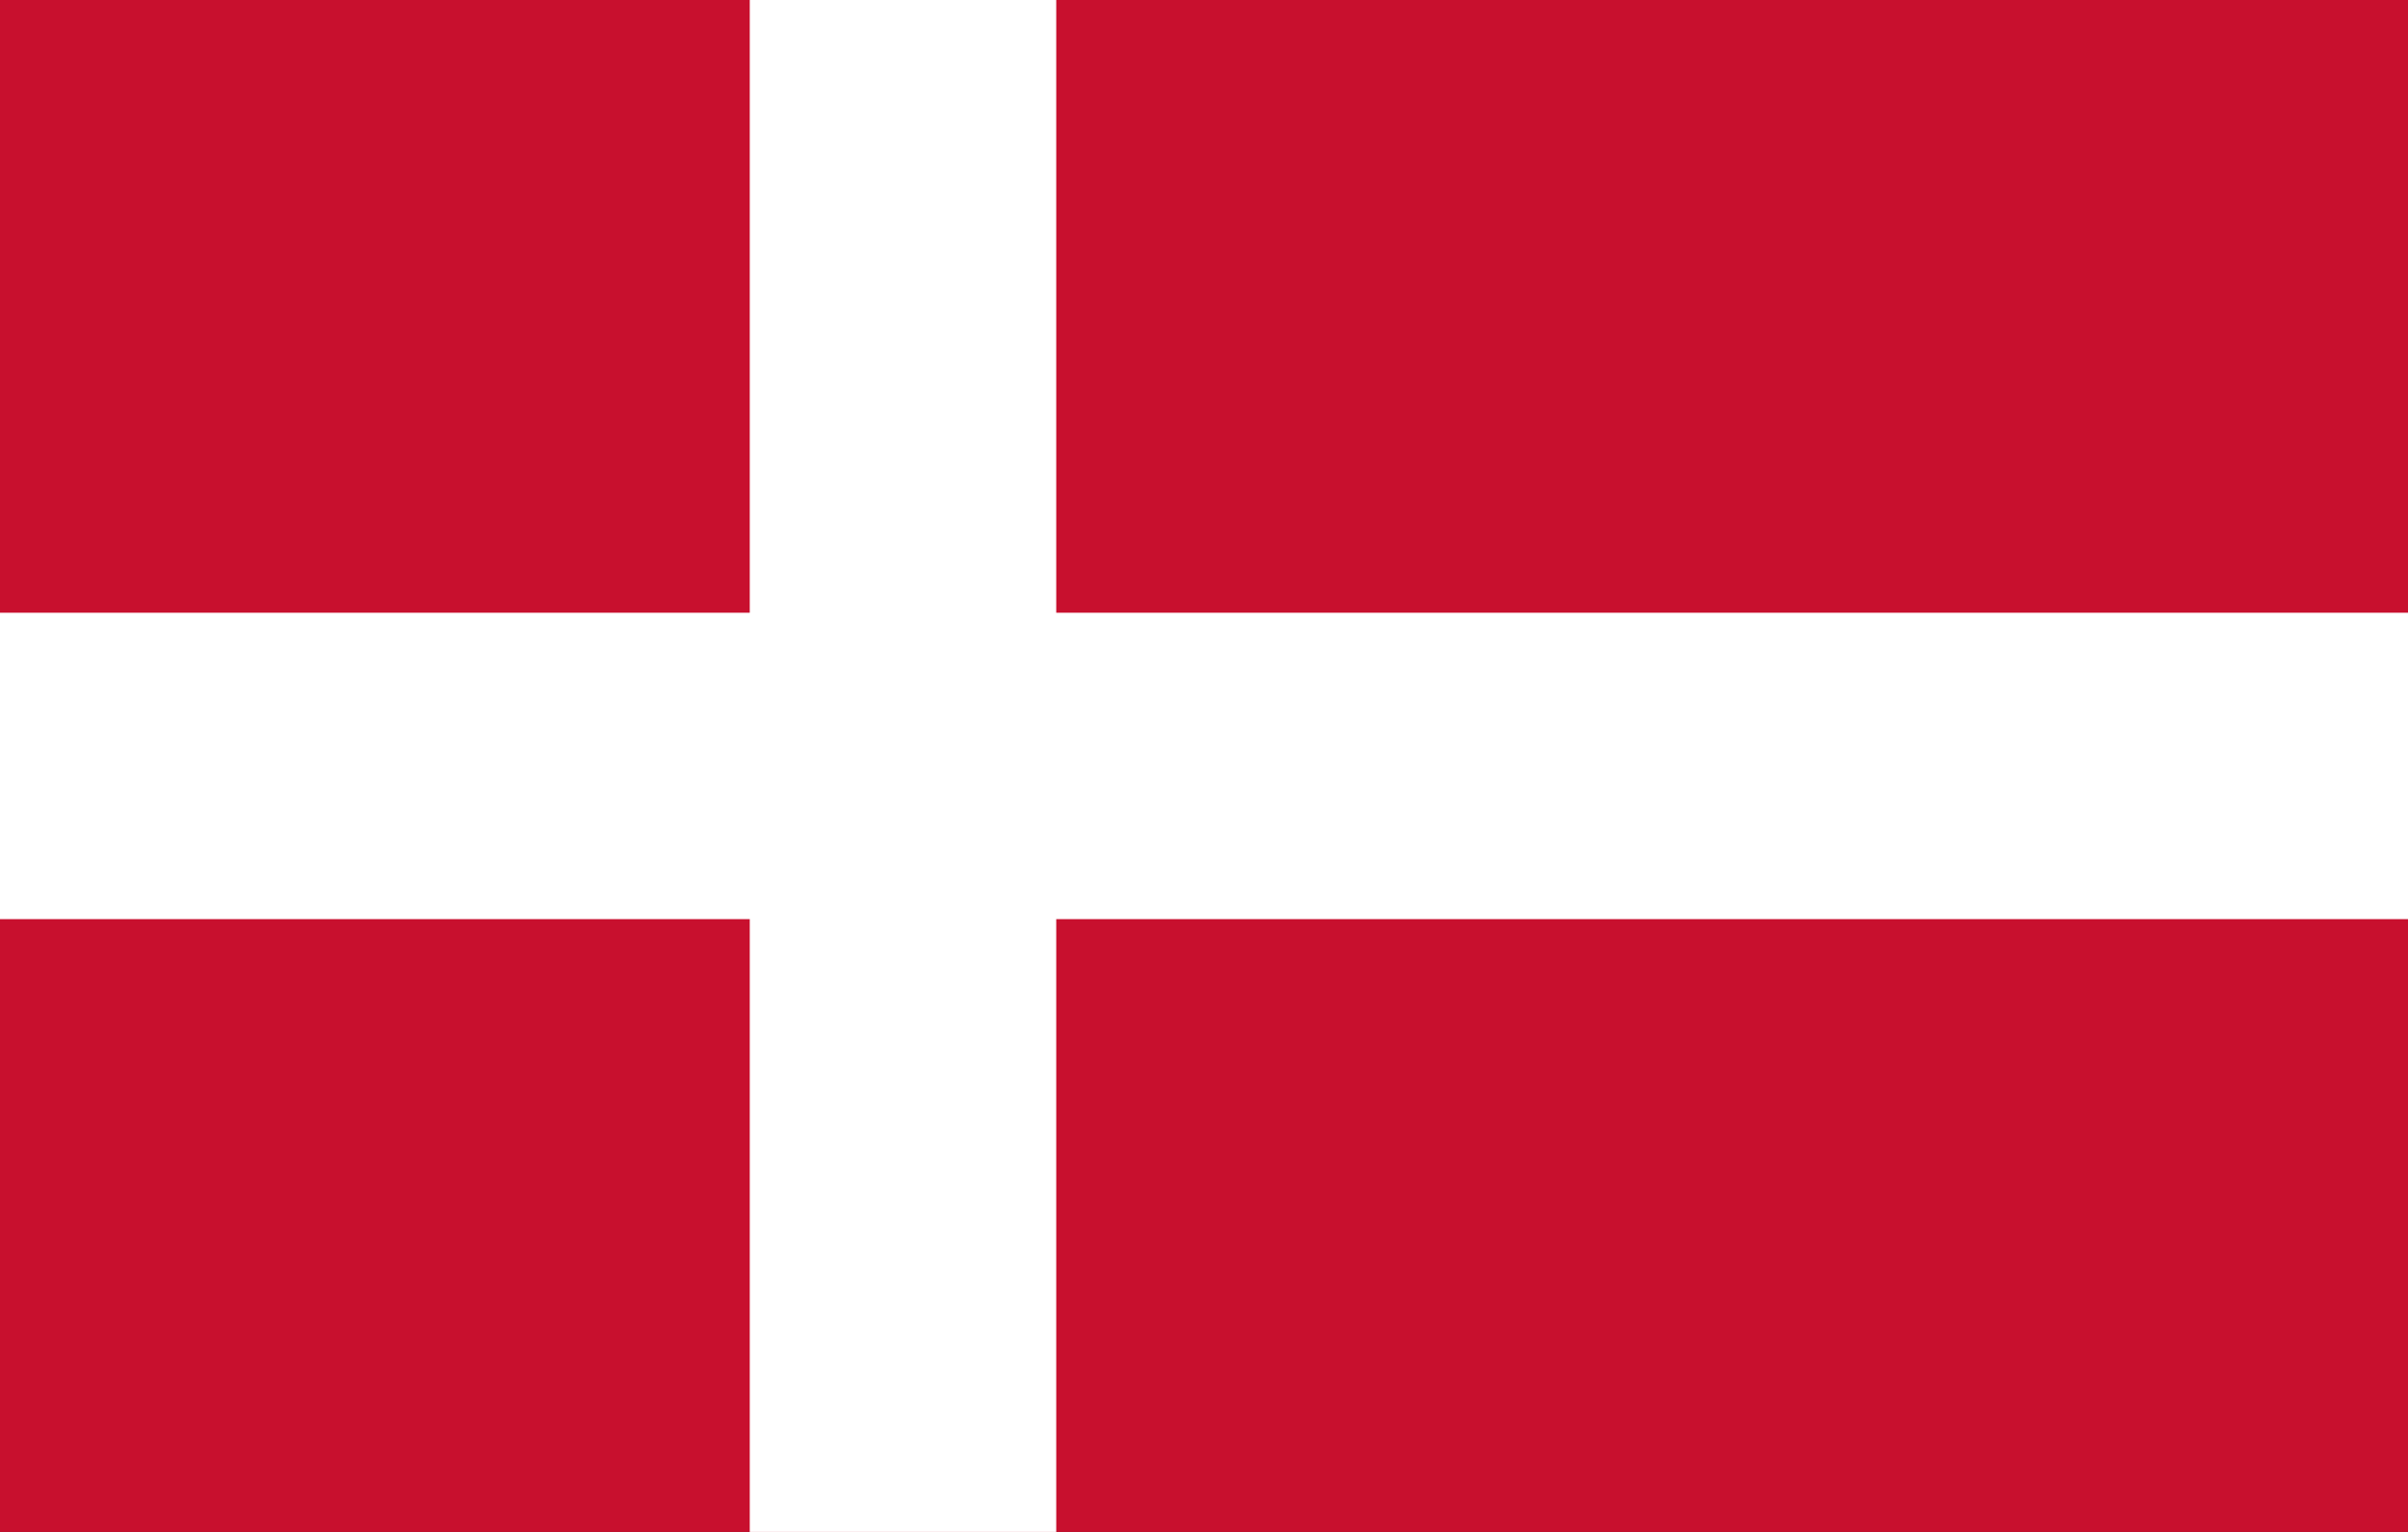 <svg width="44" height="28" viewBox="0 0 44 28" fill="none" xmlns="http://www.w3.org/2000/svg">
<rect x="0" y="0" width="44" height="28" fill="#333333" stroke="none"/>
<g id="Flag_of_Denmark_fixed 1" clip-path="url(#clip0_151_4497)">
<path id="Vector" d="M0 0H44V28H0V0Z" fill="#C8102E"/>
<g id="Vector_2">
<path d="M0 14H44H0ZM16.5 0V28V0Z" fill="black"/>
<path d="M0 14H44M16.5 0V28" stroke="white" stroke-width="5.6"/>
</g>
</g>
<defs>
<clipPath id="clip0_151_4497">
<rect width="44" height="28" fill="white"/>
</clipPath>
</defs>
</svg>
